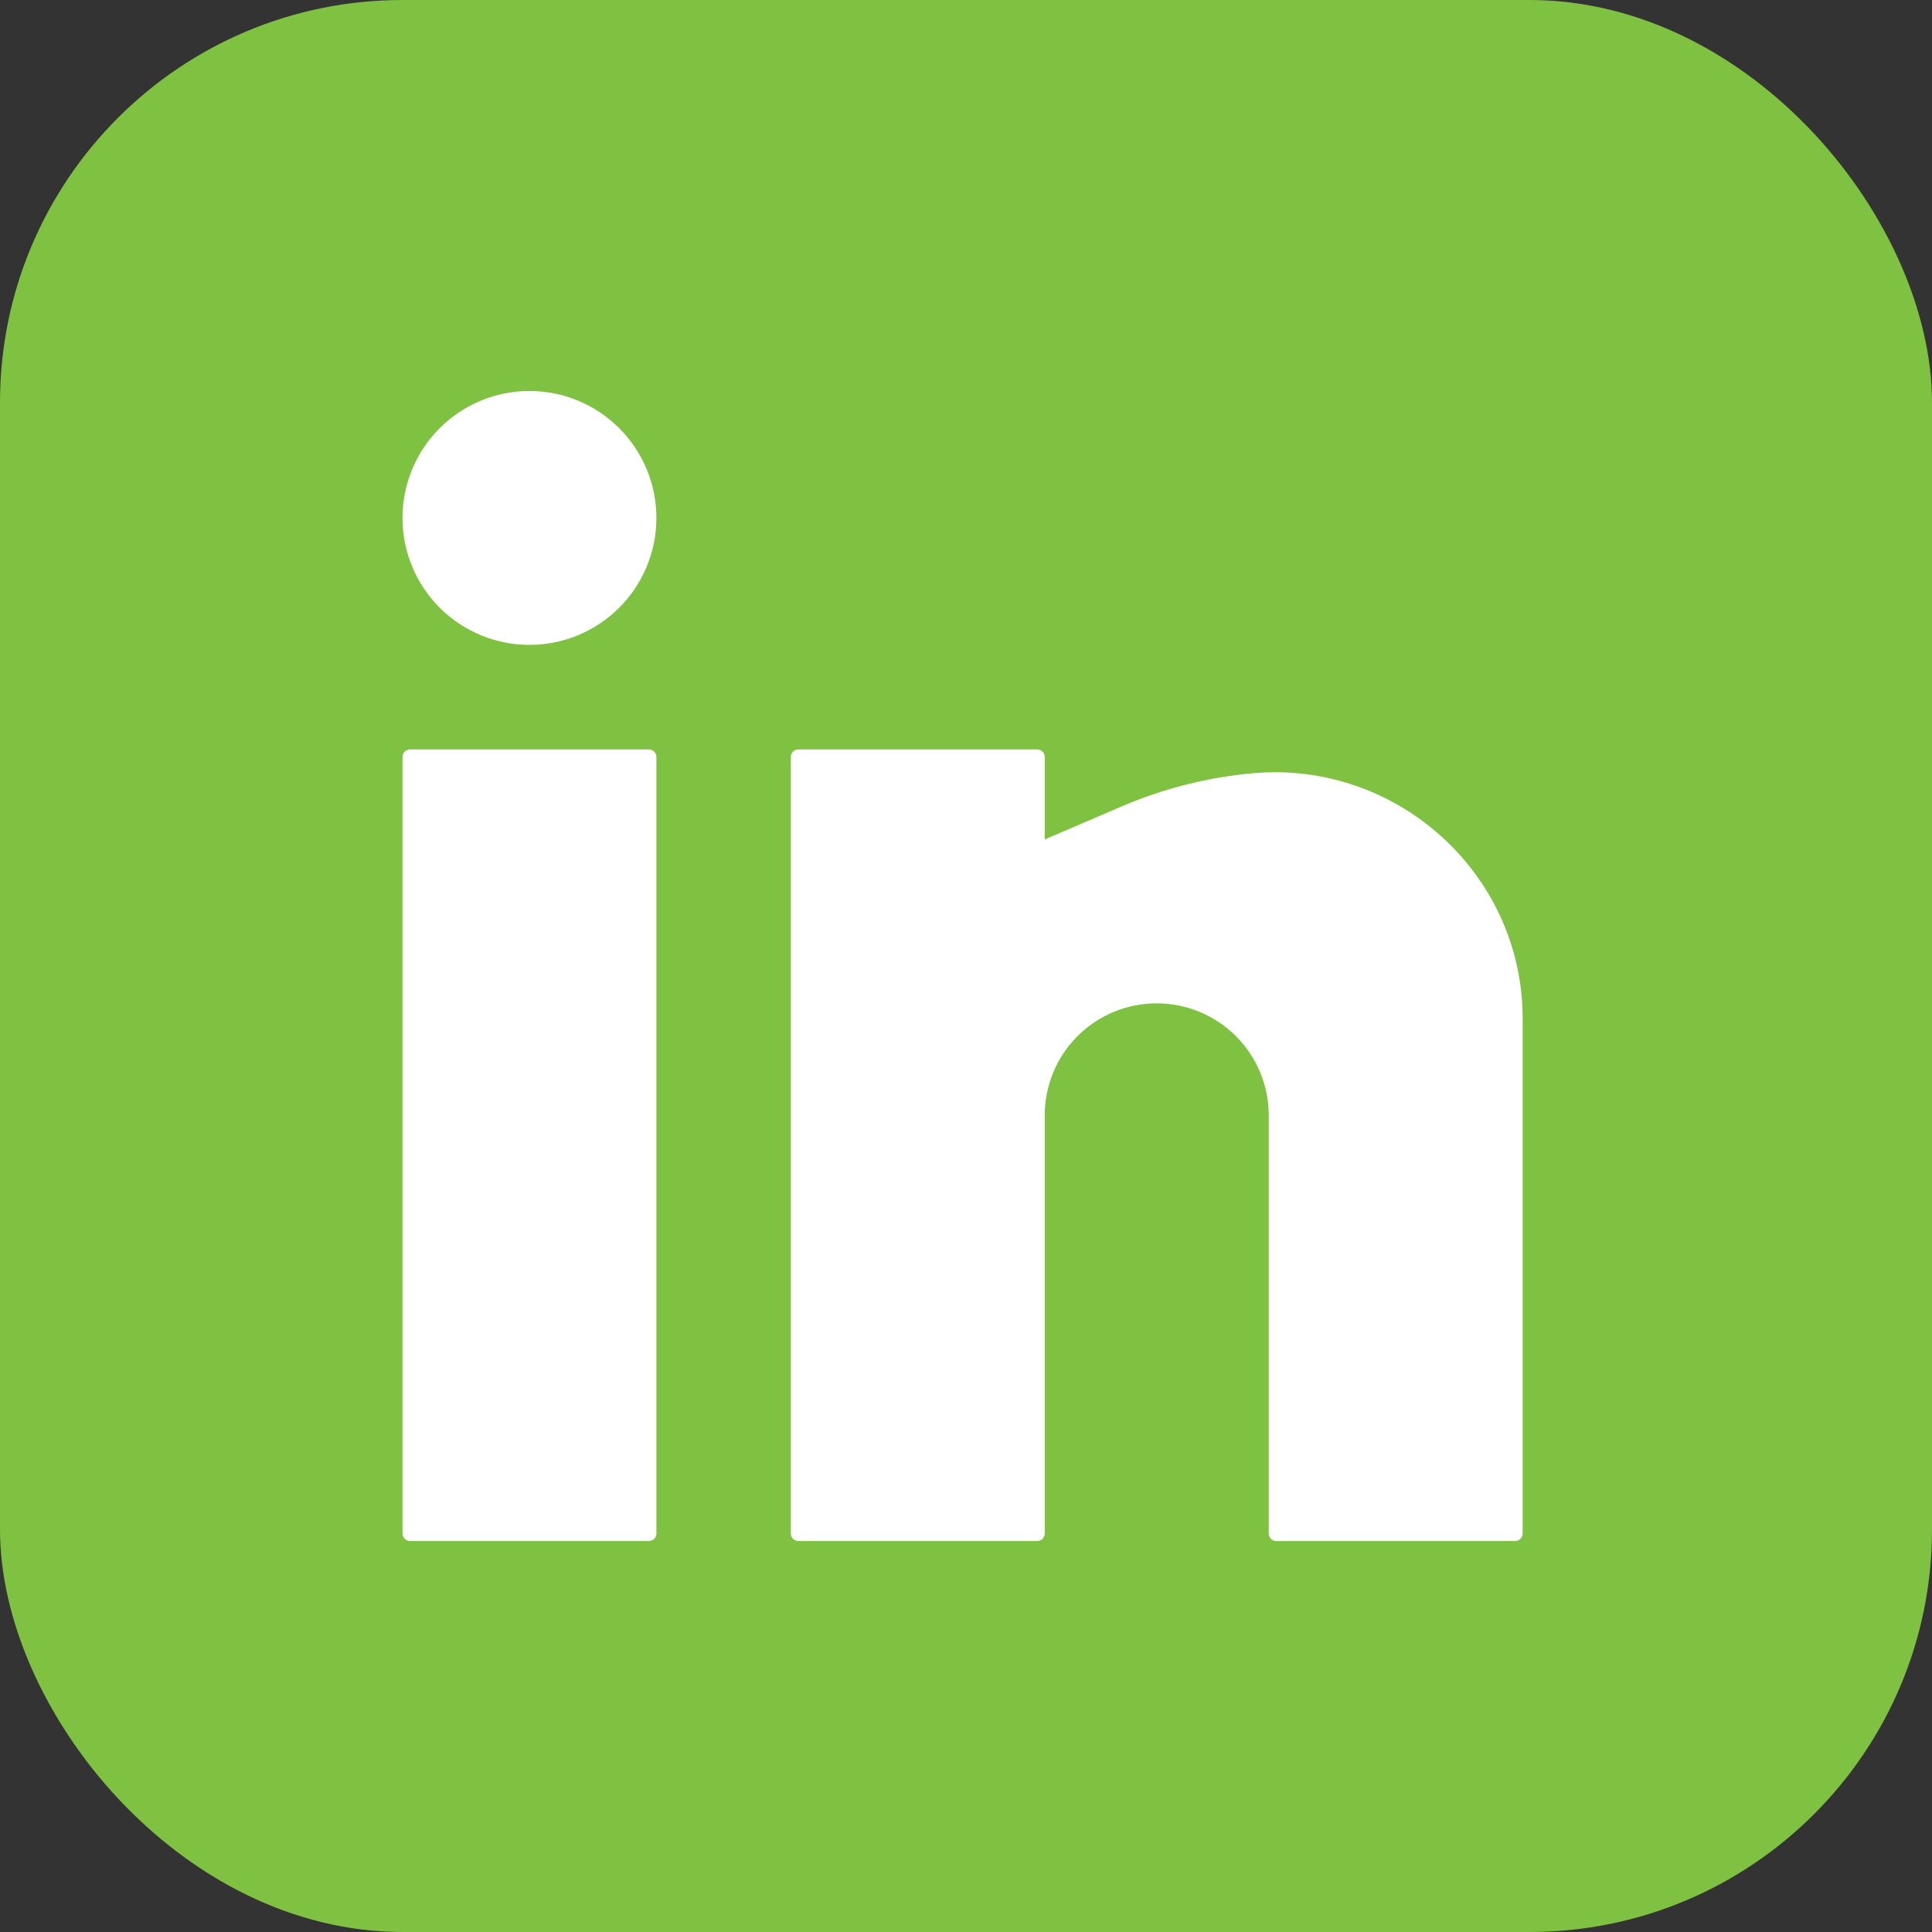 <svg width="24" height="24" viewBox="0 0 24 24" fill="none" xmlns="http://www.w3.org/2000/svg">
<rect x="0" y="0" width="24" height="24" fill="#333333" stroke="none"/>
<rect width="24" height="24" rx="5" fill="#7FC241"/>
<path d="M6.577 4.857C6.159 4.857 5.758 5.023 5.462 5.319C5.166 5.615 5 6.016 5 6.434C5 6.852 5.166 7.253 5.462 7.549C5.758 7.845 6.159 8.011 6.577 8.011C6.995 8.011 7.396 7.845 7.692 7.549C7.988 7.253 8.154 6.852 8.154 6.434C8.154 6.016 7.988 5.615 7.692 5.319C7.396 5.023 6.995 4.857 6.577 4.857ZM5.093 9.31C5.068 9.31 5.045 9.319 5.027 9.337C5.01 9.354 5 9.378 5 9.402V19.05C5 19.101 5.042 19.143 5.093 19.143H8.061C8.086 19.143 8.109 19.133 8.127 19.116C8.144 19.098 8.154 19.075 8.154 19.05V9.402C8.154 9.378 8.144 9.354 8.127 9.337C8.109 9.319 8.086 9.31 8.061 9.31H5.093ZM9.917 9.31C9.892 9.31 9.868 9.319 9.851 9.337C9.834 9.354 9.824 9.378 9.824 9.402V19.05C9.824 19.101 9.865 19.143 9.917 19.143H12.885C12.91 19.143 12.933 19.133 12.951 19.116C12.968 19.098 12.978 19.075 12.978 19.05V13.855C12.978 13.486 13.124 13.132 13.385 12.871C13.646 12.61 14 12.464 14.369 12.464C14.738 12.464 15.092 12.61 15.353 12.871C15.614 13.132 15.761 13.486 15.761 13.855V19.05C15.761 19.101 15.802 19.143 15.853 19.143H18.822C18.846 19.143 18.87 19.133 18.887 19.116C18.905 19.098 18.915 19.075 18.915 19.05V12.653C18.915 10.852 17.349 9.443 15.557 9.606C15.002 9.657 14.459 9.794 13.947 10.012L12.978 10.428V9.402C12.978 9.378 12.968 9.354 12.951 9.337C12.933 9.319 12.91 9.31 12.885 9.31H9.917Z" fill="white"/>
</svg>

